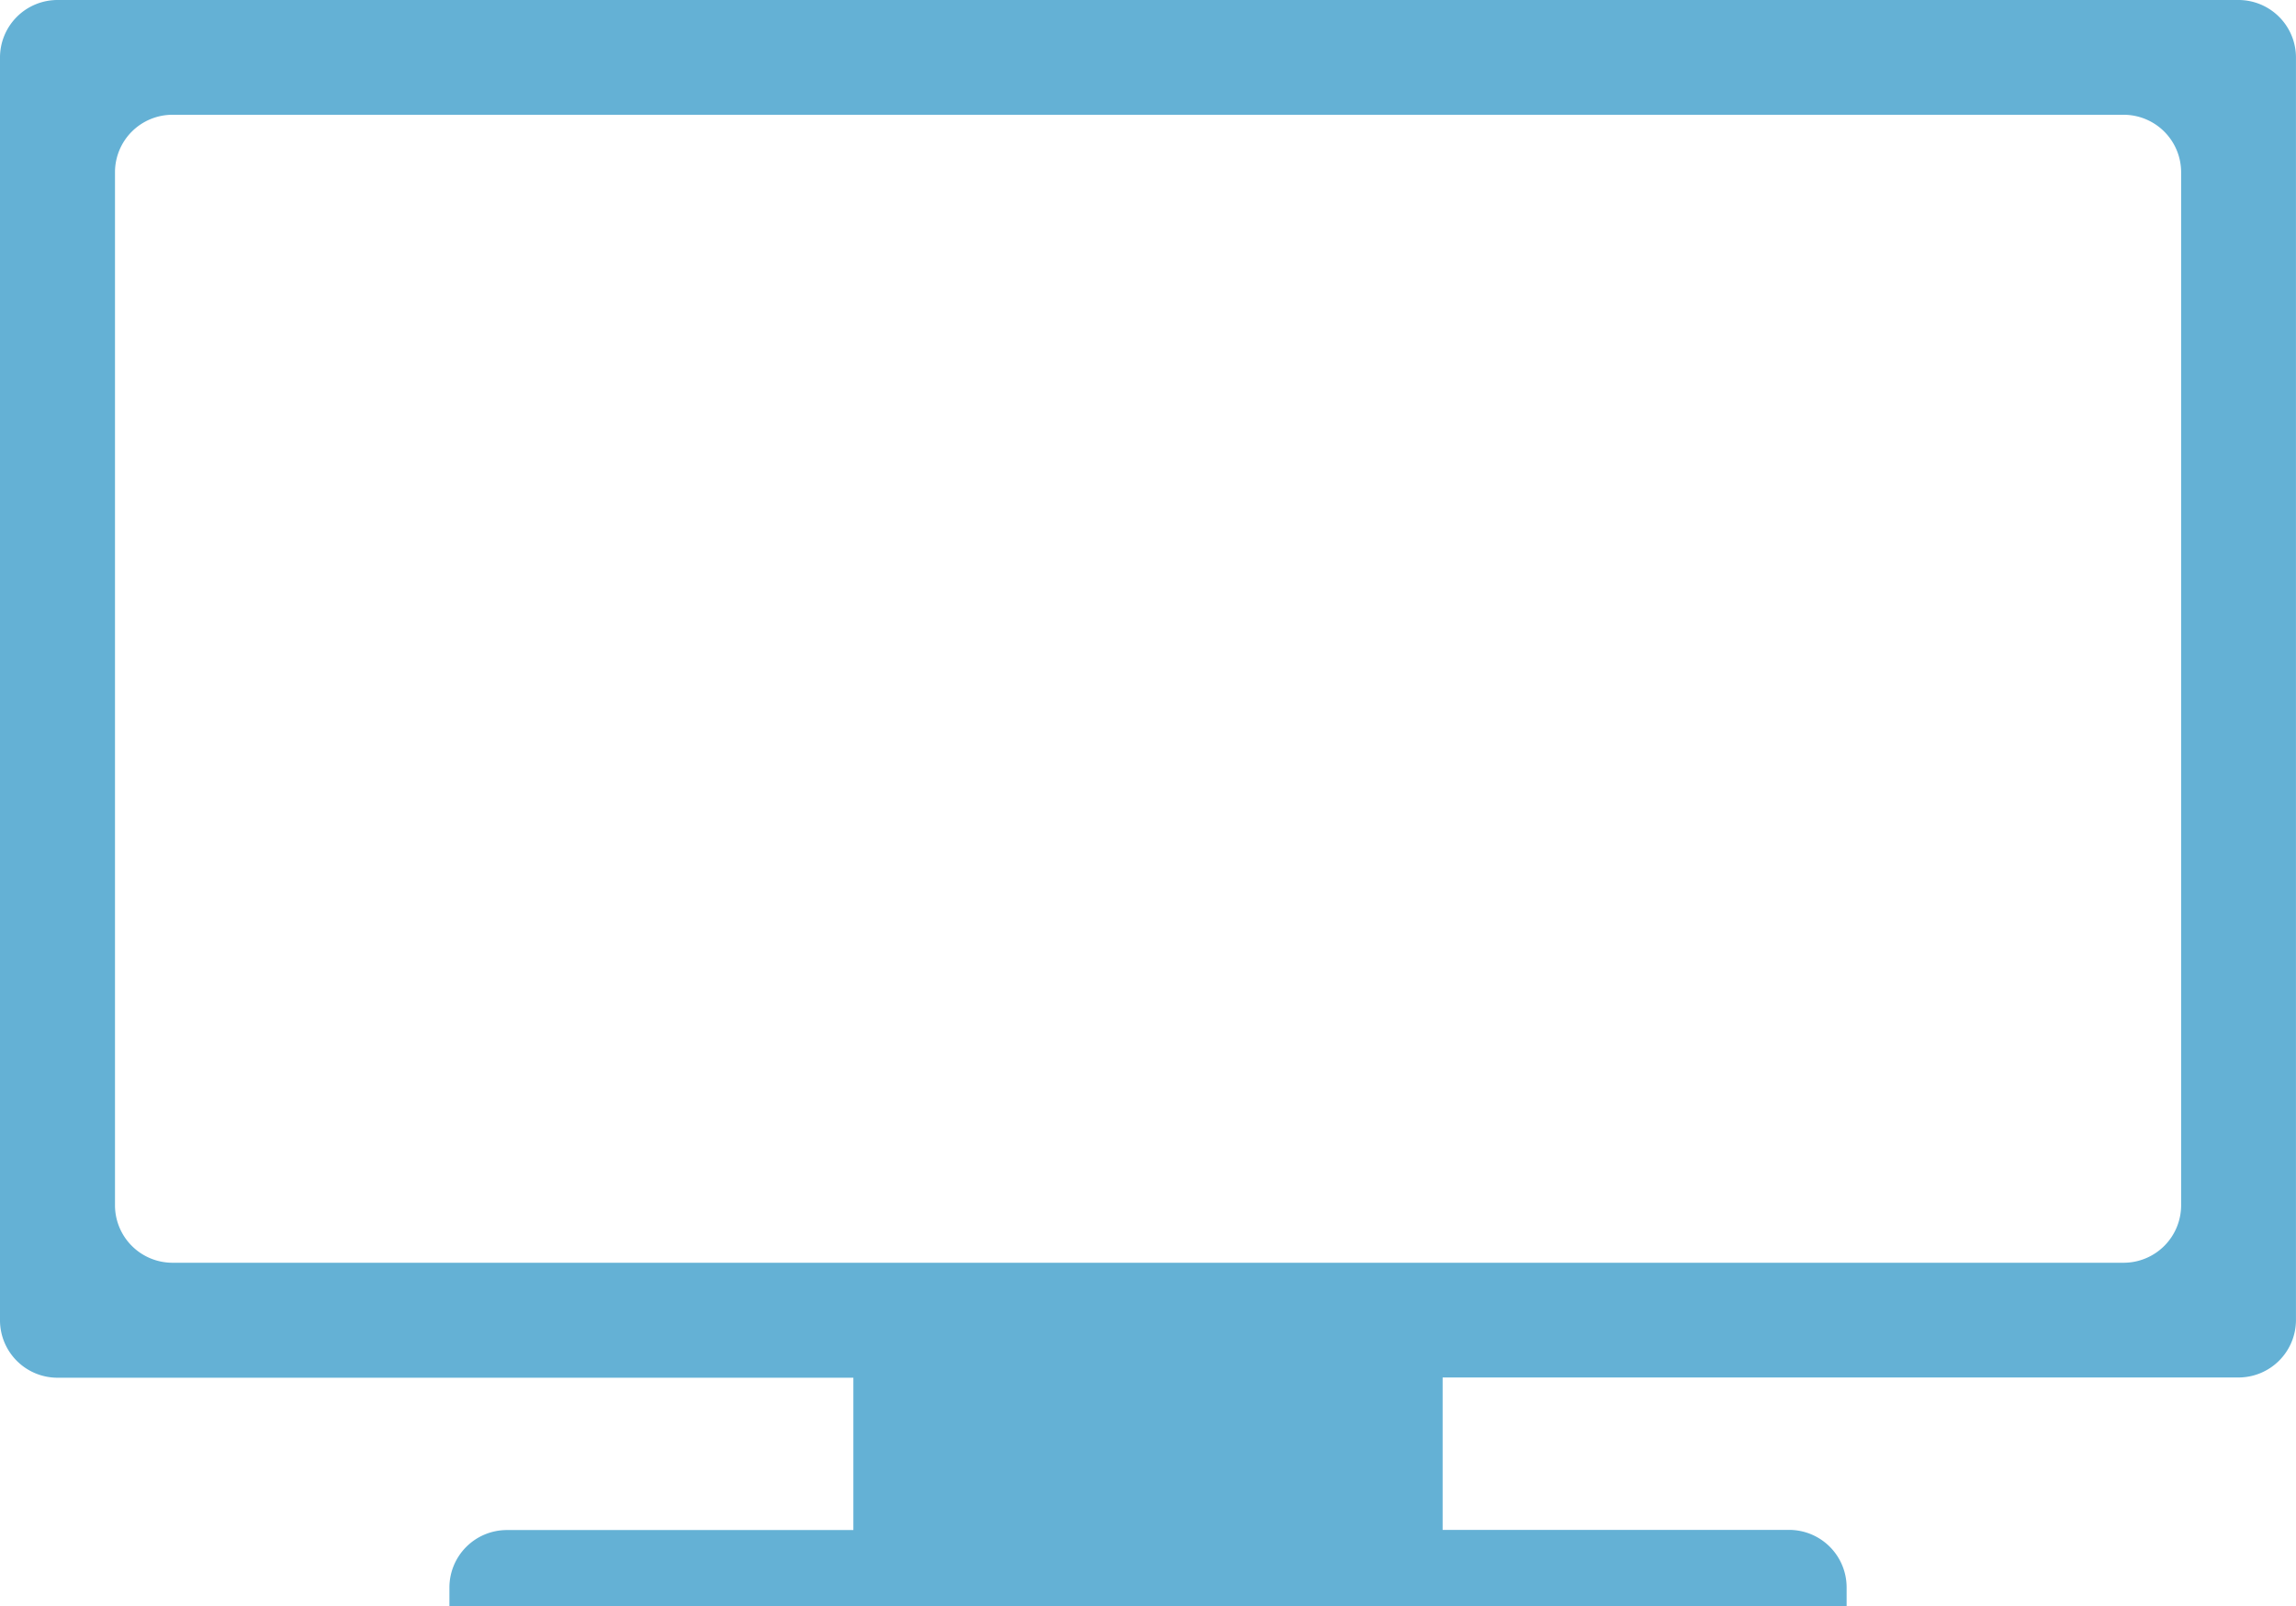 <svg xmlns="http://www.w3.org/2000/svg" xmlns:xlink="http://www.w3.org/1999/xlink" width="57.265" height="40.058" viewBox="0 0 57.265 40.058"><defs><clipPath id="a"><rect width="57.265" height="40.058" fill="#64b1d5"/></clipPath></defs><g transform="translate(-584.436 -551)"><g transform="translate(584.436 551)"><g clip-path="url(#a)"><path d="M35.981,38.164h8.645A1.435,1.435,0,0,1,46.057,39.6v.462H11.209V39.6a1.434,1.434,0,0,1,1.431-1.432h8.644v-3.8H1.432A1.434,1.434,0,0,1,0,32.927V1.431A1.435,1.435,0,0,1,1.432,0h54.4a1.435,1.435,0,0,1,1.432,1.431v31.5a1.434,1.434,0,0,1-1.432,1.431H35.981ZM4.3,2.863H52.97A1.435,1.435,0,0,1,54.4,4.295V30.064A1.435,1.435,0,0,1,52.97,31.5H4.3a1.435,1.435,0,0,1-1.432-1.432V4.295A1.434,1.434,0,0,1,4.3,2.863" transform="translate(0 0)" fill="#64b1d5" fill-rule="evenodd"/></g></g></g></svg>